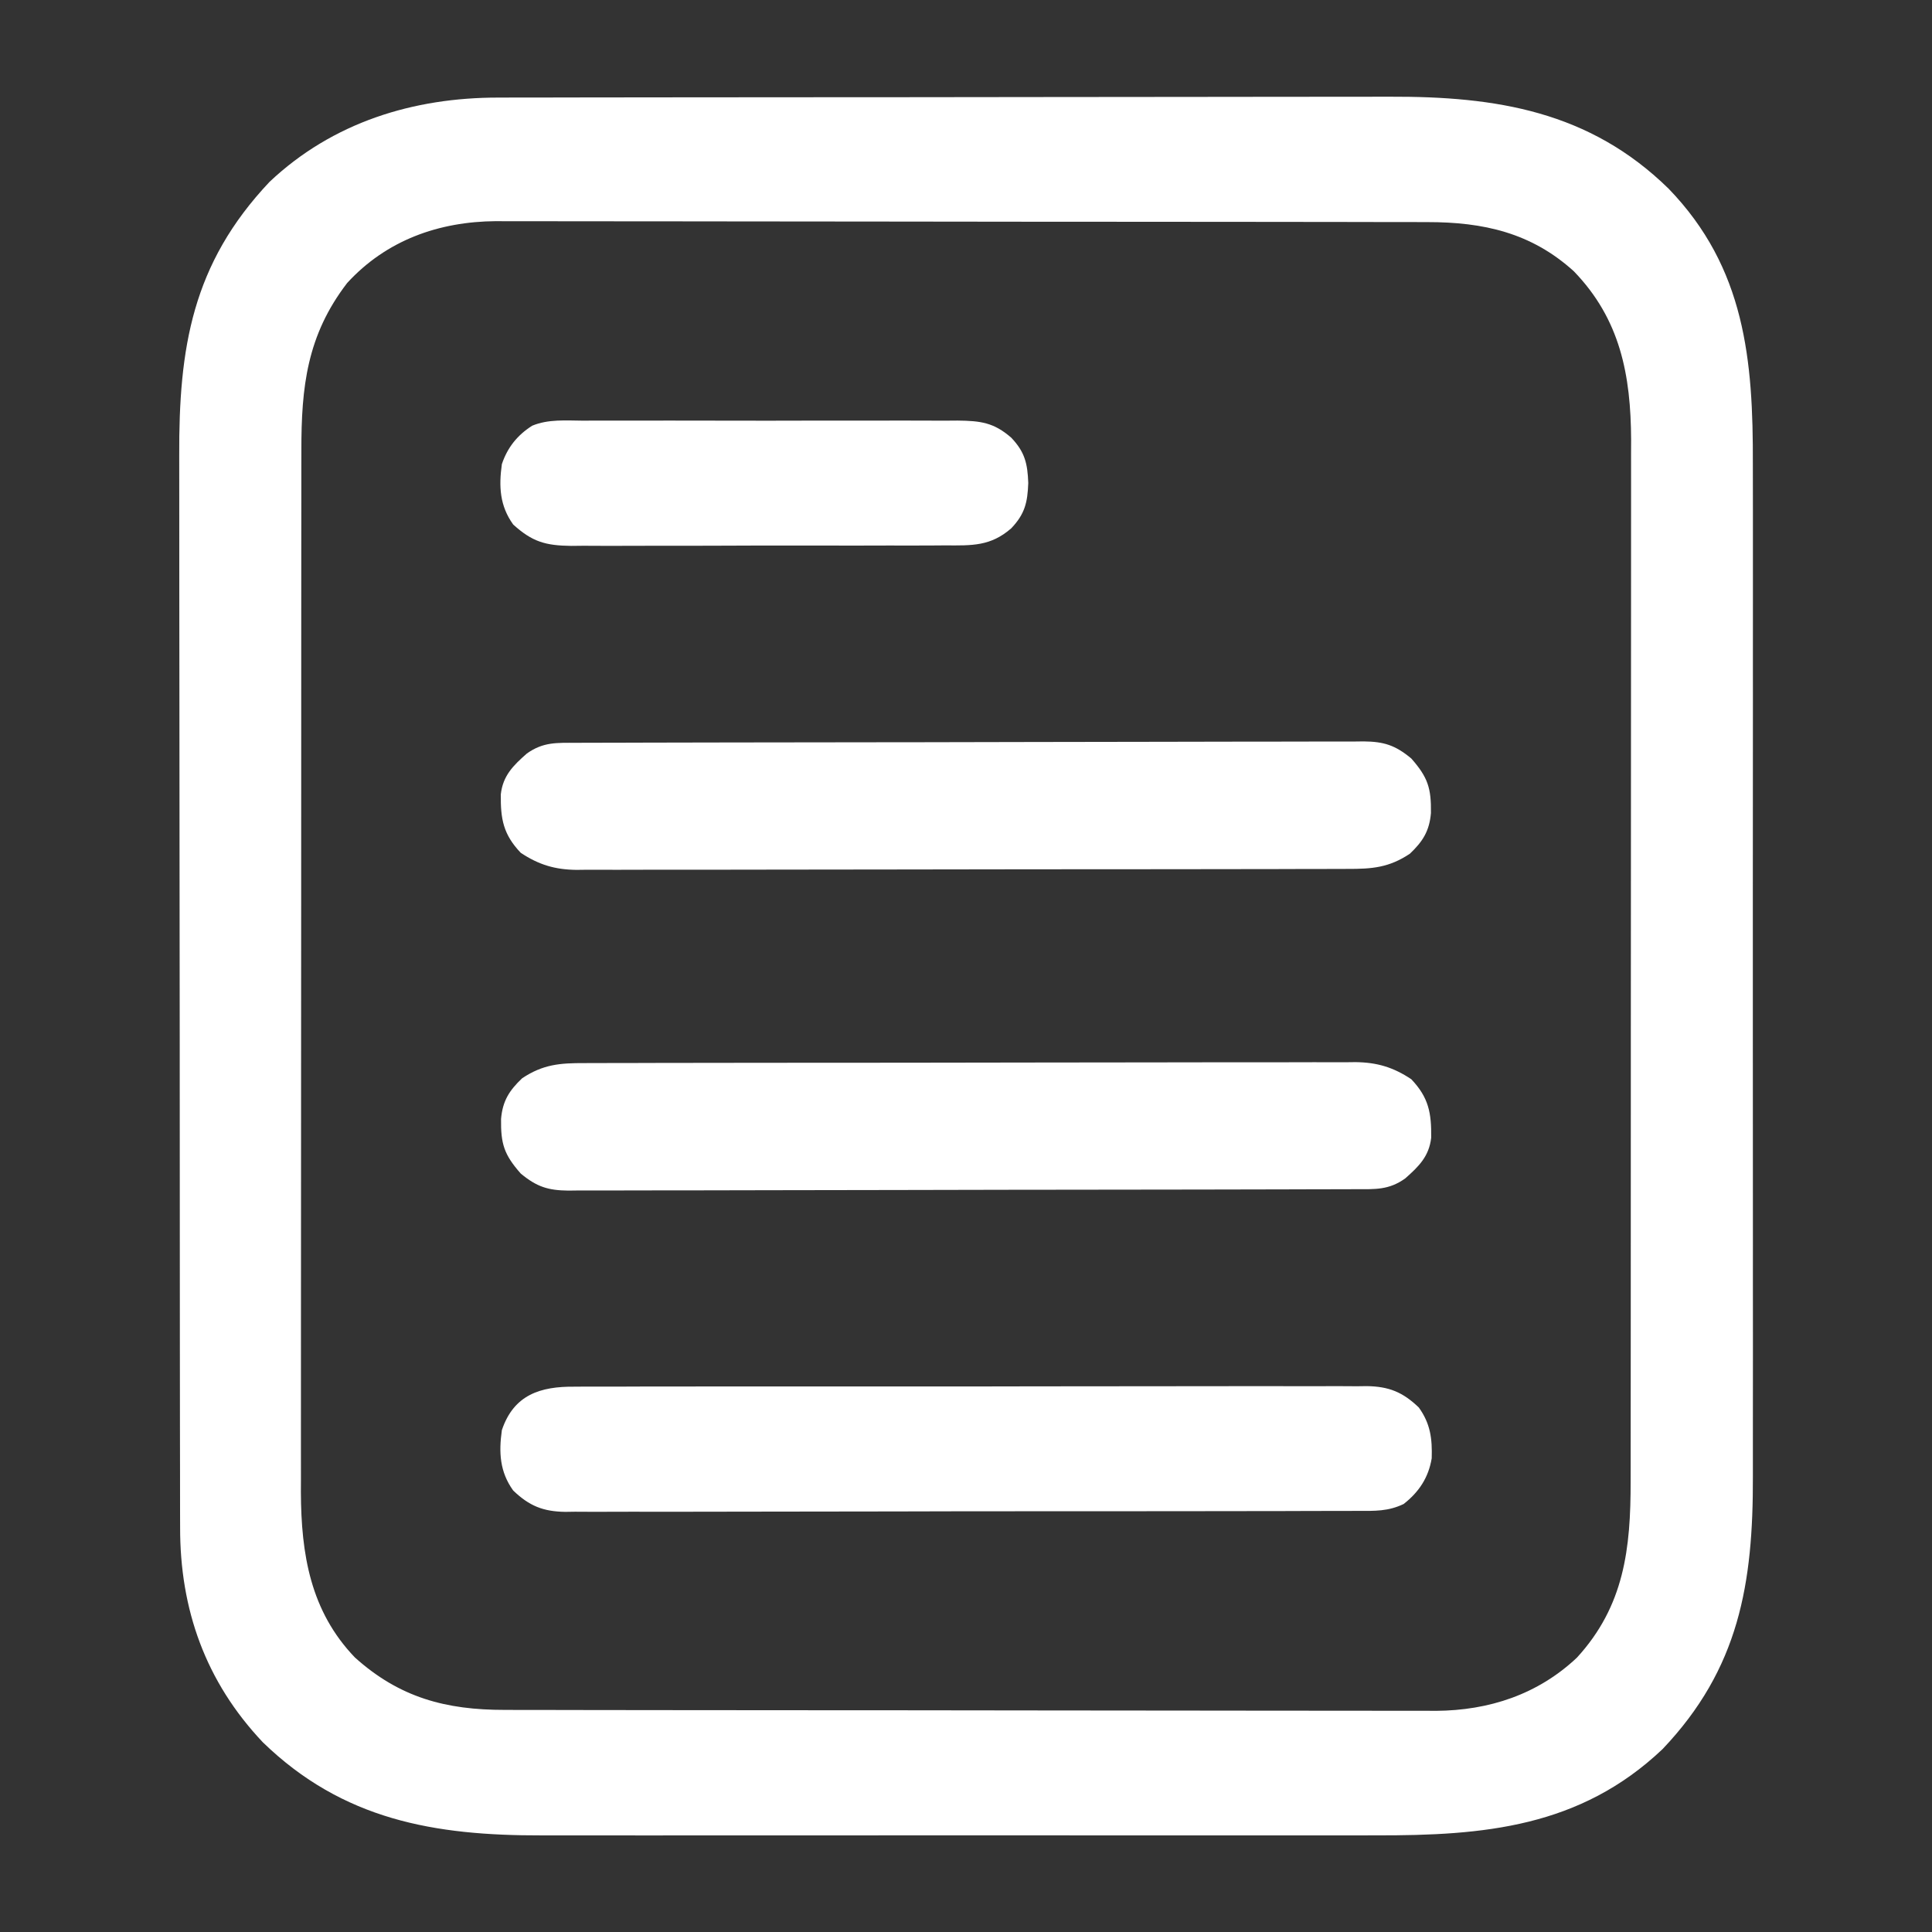 <?xml version="1.0" encoding="UTF-8"?>
<svg version="1.1" xmlns="http://www.w3.org/2000/svg" width="512" height="512">
<rect width="100%" height="100%" fill="#333333" stroke="none"/>
<path d="M0 0 C1.647 -0.004 1.647 -0.004 3.328 -0.009 C6.997 -0.018 10.666 -0.019 14.335 -0.021 C16.97 -0.025 19.605 -0.03 22.241 -0.036 C29.394 -0.049 36.547 -0.055 43.7 -0.06 C48.174 -0.063 52.647 -0.067 57.121 -0.071 C69.525 -0.083 81.93 -0.094 94.334 -0.097 C95.127 -0.097 95.92 -0.098 96.737 -0.098 C97.532 -0.098 98.327 -0.098 99.146 -0.098 C100.756 -0.099 102.366 -0.099 103.976 -0.1 C104.775 -0.1 105.574 -0.1 106.397 -0.1 C119.325 -0.104 132.253 -0.122 145.181 -0.145 C158.48 -0.169 171.778 -0.181 185.076 -0.182 C192.533 -0.183 199.989 -0.189 207.445 -0.207 C213.797 -0.223 220.149 -0.228 226.501 -0.22 C229.736 -0.216 232.97 -0.218 236.204 -0.231 C264.35 -0.333 289.106 3.576 310.106 24.156 C330.392 45.153 332.513 69.546 332.418 97.155 C332.409 101.087 332.423 105.019 332.434 108.951 C332.452 116.633 332.448 124.315 332.437 131.997 C332.427 138.245 332.426 144.494 332.431 150.742 C332.432 152.081 332.432 152.081 332.433 153.447 C332.434 155.26 332.435 157.074 332.436 158.887 C332.448 175.856 332.435 192.824 332.413 209.792 C332.395 224.323 332.398 238.854 332.417 253.385 C332.438 270.296 332.447 287.208 332.434 304.119 C332.433 305.926 332.432 307.732 332.431 309.538 C332.43 310.871 332.43 310.871 332.429 312.231 C332.425 318.466 332.431 324.7 332.441 330.934 C332.452 338.541 332.449 346.148 332.427 353.756 C332.417 357.63 332.413 361.504 332.426 365.379 C332.516 393.839 328.783 416.323 308.489 437.672 C286.621 458.404 261.074 460.603 232.548 460.529 C229.911 460.533 227.275 460.538 224.638 460.545 C218.256 460.558 211.873 460.555 205.49 460.546 C200.297 460.54 195.104 460.539 189.911 460.542 C189.169 460.542 188.426 460.543 187.661 460.543 C186.152 460.544 184.643 460.545 183.134 460.546 C169.024 460.555 154.914 460.545 140.804 460.529 C128.729 460.515 116.655 460.518 104.58 460.532 C90.516 460.548 76.453 460.554 62.389 460.545 C60.886 460.544 59.383 460.543 57.88 460.542 C57.14 460.541 56.401 460.541 55.639 460.54 C50.46 460.538 45.28 460.542 40.101 460.549 C33.778 460.558 27.456 460.555 21.133 460.539 C17.915 460.532 14.697 460.53 11.479 460.538 C-16.968 460.606 -41.226 456.453 -62.452 435.863 C-77.643 419.787 -84.427 400.651 -84.372 378.866 C-84.377 377.546 -84.381 376.227 -84.386 374.867 C-84.398 371.224 -84.398 367.581 -84.395 363.938 C-84.395 360.002 -84.406 356.065 -84.415 352.128 C-84.432 344.422 -84.438 336.715 -84.439 329.009 C-84.44 322.74 -84.444 316.471 -84.45 310.203 C-84.468 292.407 -84.477 274.612 -84.475 256.817 C-84.475 255.859 -84.475 254.9 -84.475 253.913 C-84.475 252.953 -84.475 251.993 -84.475 251.005 C-84.474 235.464 -84.493 219.923 -84.521 204.383 C-84.55 188.404 -84.564 172.425 -84.562 156.447 C-84.562 147.484 -84.567 138.523 -84.589 129.561 C-84.607 121.928 -84.611 114.295 -84.598 106.662 C-84.591 102.773 -84.591 98.885 -84.608 94.996 C-84.729 66.343 -81.221 44.091 -60.667 22.328 C-43.921 6.537 -22.561 -0.019 0 0 Z M-40.105 49.14 C-50.752 63.007 -52.262 76.634 -52.238 93.562 C-52.241 94.778 -52.243 95.993 -52.245 97.246 C-52.25 100.594 -52.251 103.942 -52.25 107.29 C-52.25 110.911 -52.255 114.532 -52.26 118.153 C-52.268 125.238 -52.271 132.322 -52.272 139.407 C-52.272 145.169 -52.274 150.932 -52.277 156.694 C-52.286 173.055 -52.291 189.415 -52.29 205.776 C-52.29 206.657 -52.29 207.538 -52.29 208.445 C-52.29 209.327 -52.29 210.209 -52.29 211.117 C-52.289 225.405 -52.299 239.692 -52.313 253.98 C-52.327 268.672 -52.334 283.365 -52.333 298.058 C-52.333 306.298 -52.336 314.538 -52.347 322.777 C-52.356 329.793 -52.358 336.809 -52.351 343.825 C-52.348 347.4 -52.348 350.974 -52.356 354.548 C-52.366 358.436 -52.36 362.323 -52.352 366.211 C-52.357 367.323 -52.362 368.435 -52.367 369.58 C-52.296 386.009 -49.857 401.11 -38.038 413.402 C-26.207 424.038 -13.944 427.294 1.635 427.281 C3.259 427.285 3.259 427.285 4.916 427.29 C8.545 427.299 12.175 427.3 15.804 427.302 C18.406 427.306 21.008 427.311 23.61 427.317 C30.681 427.33 37.751 427.336 44.822 427.341 C49.24 427.343 53.659 427.348 58.078 427.352 C70.323 427.364 82.568 427.375 94.813 427.378 C95.596 427.378 96.379 427.378 97.186 427.379 C97.971 427.379 98.756 427.379 99.565 427.379 C101.155 427.38 102.746 427.38 104.336 427.381 C105.52 427.381 105.52 427.381 106.727 427.381 C119.503 427.385 132.279 427.403 145.055 427.426 C158.186 427.45 171.317 427.462 184.448 427.463 C191.814 427.464 199.181 427.47 206.548 427.488 C213.48 427.505 220.413 427.507 227.345 427.498 C229.885 427.497 232.424 427.502 234.964 427.512 C238.441 427.524 241.917 427.518 245.394 427.508 C246.888 427.52 246.888 427.52 248.412 427.532 C262.527 427.434 275.436 423.187 285.794 413.433 C298.366 399.716 300.054 384.49 300.029 366.719 C300.031 365.503 300.034 364.288 300.036 363.035 C300.041 359.687 300.042 356.339 300.041 352.991 C300.041 349.37 300.046 345.749 300.051 342.128 C300.059 335.043 300.062 327.959 300.062 320.874 C300.063 315.111 300.065 309.349 300.068 303.587 C300.077 287.226 300.082 270.865 300.081 254.505 C300.081 253.624 300.081 252.743 300.081 251.836 C300.081 250.954 300.081 250.072 300.081 249.163 C300.08 234.876 300.09 220.589 300.104 206.301 C300.118 191.608 300.125 176.916 300.124 162.223 C300.124 153.983 300.127 145.743 300.137 137.503 C300.147 130.487 300.149 123.472 300.142 116.456 C300.139 112.881 300.139 109.307 300.147 105.733 C300.157 101.845 300.15 97.958 300.143 94.07 C300.15 92.402 300.15 92.402 300.158 90.701 C300.084 73.54 297.296 58.771 284.985 46.035 C273.7 35.804 260.999 32.987 246.156 33 C244.532 32.996 244.532 32.996 242.875 32.991 C239.245 32.982 235.616 32.981 231.987 32.979 C229.385 32.975 226.783 32.97 224.18 32.964 C217.11 32.951 210.04 32.945 202.969 32.94 C198.55 32.937 194.132 32.933 189.713 32.929 C177.468 32.917 165.223 32.906 152.978 32.903 C152.195 32.903 151.412 32.902 150.605 32.902 C149.82 32.902 149.035 32.902 148.226 32.902 C146.636 32.901 145.045 32.901 143.454 32.9 C142.271 32.9 142.271 32.9 141.064 32.9 C128.288 32.896 115.512 32.878 102.736 32.855 C89.605 32.831 76.474 32.819 63.343 32.818 C55.976 32.817 48.61 32.811 41.243 32.793 C34.31 32.776 27.378 32.774 20.446 32.783 C17.906 32.784 15.367 32.779 12.827 32.769 C9.35 32.757 5.873 32.763 2.396 32.773 C1.401 32.765 0.405 32.757 -0.622 32.749 C-15.834 32.854 -29.711 37.8 -40.105 49.14 Z " fill="#FFFFFF" transform="translate(132.105,25.86)"/>
<path d="M0 0 C0.897 -0.005 1.794 -0.009 2.718 -0.014 C5.724 -0.026 8.73 -0.025 11.736 -0.023 C13.892 -0.029 16.047 -0.036 18.202 -0.043 C24.058 -0.061 29.913 -0.066 35.768 -0.067 C40.657 -0.069 45.545 -0.076 50.433 -0.083 C61.966 -0.1 73.499 -0.105 85.032 -0.103 C96.929 -0.102 108.825 -0.123 120.721 -0.155 C130.936 -0.181 141.15 -0.192 151.364 -0.19 C157.464 -0.19 163.564 -0.195 169.664 -0.217 C175.403 -0.236 181.141 -0.236 186.879 -0.222 C188.983 -0.22 191.087 -0.224 193.192 -0.236 C196.068 -0.252 198.944 -0.242 201.82 -0.227 C203.064 -0.242 203.064 -0.242 204.333 -0.258 C210.02 -0.191 214.342 1.095 219.101 4.267 C223.744 9.149 224.458 13.234 224.382 19.764 C223.825 24.718 221.078 27.407 217.476 30.58 C213.136 33.664 209.574 33.416 204.396 33.415 C203.484 33.418 202.572 33.422 201.632 33.426 C198.557 33.437 195.482 33.441 192.406 33.444 C190.209 33.451 188.011 33.457 185.814 33.464 C179.83 33.482 173.847 33.492 167.863 33.501 C164.127 33.506 160.391 33.512 156.656 33.518 C145.645 33.536 134.634 33.55 123.623 33.558 C121.607 33.56 119.592 33.561 117.576 33.563 C116.909 33.563 116.242 33.564 115.554 33.564 C104.746 33.572 93.939 33.598 83.131 33.63 C72.036 33.663 60.942 33.681 49.847 33.684 C43.617 33.687 37.387 33.696 31.158 33.721 C25.297 33.744 19.437 33.748 13.576 33.738 C11.425 33.738 9.273 33.744 7.121 33.758 C4.184 33.775 1.249 33.768 -1.688 33.755 C-2.54 33.766 -3.393 33.777 -4.272 33.788 C-9.626 33.73 -12.641 32.804 -16.899 29.267 C-21.329 24.239 -22.2 21.386 -22.114 14.806 C-21.711 10.038 -19.94 7.253 -16.524 4.017 C-10.983 0.323 -6.482 -0.024 0 0 Z " fill="#FFFFFF" transform="translate(154.899,281.733)"/>
<path d="M0 0 C0.912 -0.004 1.824 -0.007 2.764 -0.011 C5.84 -0.022 8.915 -0.026 11.99 -0.03 C14.188 -0.036 16.385 -0.043 18.583 -0.05 C24.566 -0.067 30.55 -0.078 36.533 -0.086 C40.269 -0.091 44.005 -0.097 47.741 -0.103 C58.752 -0.121 69.763 -0.136 80.774 -0.144 C82.789 -0.145 84.805 -0.147 86.82 -0.148 C87.488 -0.148 88.155 -0.149 88.842 -0.149 C99.65 -0.158 110.458 -0.183 121.266 -0.216 C132.36 -0.249 143.455 -0.266 154.549 -0.27 C160.779 -0.272 167.009 -0.281 173.239 -0.306 C179.099 -0.33 184.959 -0.334 190.82 -0.324 C192.972 -0.323 195.124 -0.329 197.276 -0.343 C200.212 -0.361 203.147 -0.354 206.084 -0.341 C206.937 -0.352 207.789 -0.363 208.668 -0.374 C214.023 -0.316 217.038 0.61 221.296 4.147 C225.726 9.176 226.596 12.029 226.511 18.608 C226.107 23.377 224.336 26.161 220.921 29.397 C215.38 33.091 210.878 33.439 204.396 33.415 C203.499 33.419 202.602 33.424 201.678 33.428 C198.672 33.441 195.666 33.439 192.66 33.438 C190.505 33.444 188.35 33.45 186.194 33.458 C180.339 33.476 174.484 33.48 168.628 33.482 C163.74 33.484 158.852 33.491 153.964 33.498 C142.43 33.514 130.897 33.519 119.364 33.518 C107.468 33.517 95.571 33.538 83.675 33.569 C73.461 33.595 63.247 33.606 53.033 33.605 C46.932 33.604 40.832 33.61 34.732 33.631 C28.994 33.651 23.256 33.651 17.518 33.636 C15.413 33.634 13.309 33.639 11.205 33.651 C8.328 33.666 5.453 33.657 2.576 33.642 C1.747 33.652 0.918 33.662 0.063 33.673 C-5.623 33.606 -9.945 32.32 -14.704 29.147 C-19.347 24.266 -20.061 20.18 -19.985 13.651 C-19.429 8.697 -16.681 6.008 -13.079 2.835 C-8.739 -0.249 -5.177 -0.001 0 0 Z " fill="#FFFFFF" transform="translate(152.704,196.853)"/>
<path d="M0 0 C0.923 -0.007 1.846 -0.014 2.797 -0.021 C5.886 -0.039 8.973 -0.029 12.062 -0.019 C14.278 -0.026 16.494 -0.035 18.71 -0.045 C24.727 -0.067 30.743 -0.064 36.76 -0.056 C41.782 -0.05 46.805 -0.058 51.827 -0.065 C64.353 -0.083 76.878 -0.077 89.404 -0.059 C100.275 -0.044 111.147 -0.059 122.019 -0.088 C133.189 -0.117 144.359 -0.127 155.53 -0.118 C161.798 -0.114 168.066 -0.116 174.335 -0.136 C180.229 -0.155 186.123 -0.149 192.017 -0.124 C194.18 -0.119 196.343 -0.123 198.505 -0.135 C201.459 -0.151 204.411 -0.136 207.365 -0.114 C208.219 -0.125 209.074 -0.137 209.955 -0.149 C215.822 -0.058 219.486 1.428 223.746 5.515 C226.833 9.797 227.327 13.821 227.164 18.98 C226.321 24.093 223.771 27.936 219.718 31.096 C215.617 33.053 212.101 32.937 207.612 32.909 C206.69 32.915 205.767 32.921 204.817 32.928 C201.726 32.944 198.635 32.939 195.543 32.935 C193.327 32.942 191.111 32.951 188.895 32.96 C182.875 32.982 176.854 32.985 170.833 32.984 C165.808 32.983 160.783 32.992 155.759 33 C143.226 33.021 130.694 33.022 118.161 33.014 C107.283 33.009 96.405 33.03 85.527 33.063 C74.352 33.097 63.177 33.111 52.002 33.107 C45.731 33.105 39.459 33.111 33.187 33.135 C27.289 33.157 21.391 33.155 15.493 33.135 C13.328 33.132 11.164 33.137 9 33.151 C6.044 33.169 3.09 33.157 0.134 33.136 C-0.722 33.149 -1.577 33.161 -2.459 33.174 C-8.329 33.087 -11.993 31.604 -16.254 27.515 C-19.822 22.566 -20.086 17.414 -19.254 11.515 C-16.088 2.086 -8.992 -0.086 0 0 Z " fill="#FFFFFF" transform="translate(152.254,367.485)"/>
<path d="M0 0 C1.728 -0.011 1.728 -0.011 3.491 -0.021 C7.293 -0.039 11.094 -0.027 14.896 -0.014 C17.542 -0.016 20.187 -0.02 22.832 -0.025 C28.373 -0.033 33.914 -0.023 39.456 -0.004 C45.853 0.018 52.25 0.011 58.647 -0.011 C64.813 -0.032 70.979 -0.029 77.145 -0.018 C79.764 -0.015 82.382 -0.018 85.001 -0.028 C88.661 -0.038 92.32 -0.022 95.98 0 C97.603 -0.012 97.603 -0.012 99.258 -0.025 C105.334 0.044 108.862 0.471 113.49 4.518 C117.119 8.337 117.8 11.4 117.99 16.518 C117.8 21.635 117.119 24.698 113.49 28.518 C108.012 33.303 103.072 33.094 95.996 33.051 C94.846 33.06 93.696 33.068 92.511 33.077 C88.713 33.1 84.917 33.093 81.119 33.084 C78.476 33.089 75.834 33.095 73.191 33.103 C67.654 33.115 62.117 33.109 56.58 33.094 C50.19 33.077 43.801 33.093 37.412 33.125 C31.251 33.155 25.091 33.157 18.93 33.148 C16.315 33.147 13.7 33.154 11.085 33.168 C7.428 33.186 3.771 33.171 0.114 33.149 C-1.504 33.166 -1.504 33.166 -3.154 33.184 C-9.945 33.098 -13.442 32.12 -18.51 27.518 C-22.078 22.569 -22.342 17.417 -21.51 11.518 C-20.031 7.115 -17.413 3.833 -13.468 1.333 C-9.211 -0.439 -4.538 -0.034 0 0 Z " fill="#FFFFFF" transform="translate(154.51,111.482)"/>
</svg>
